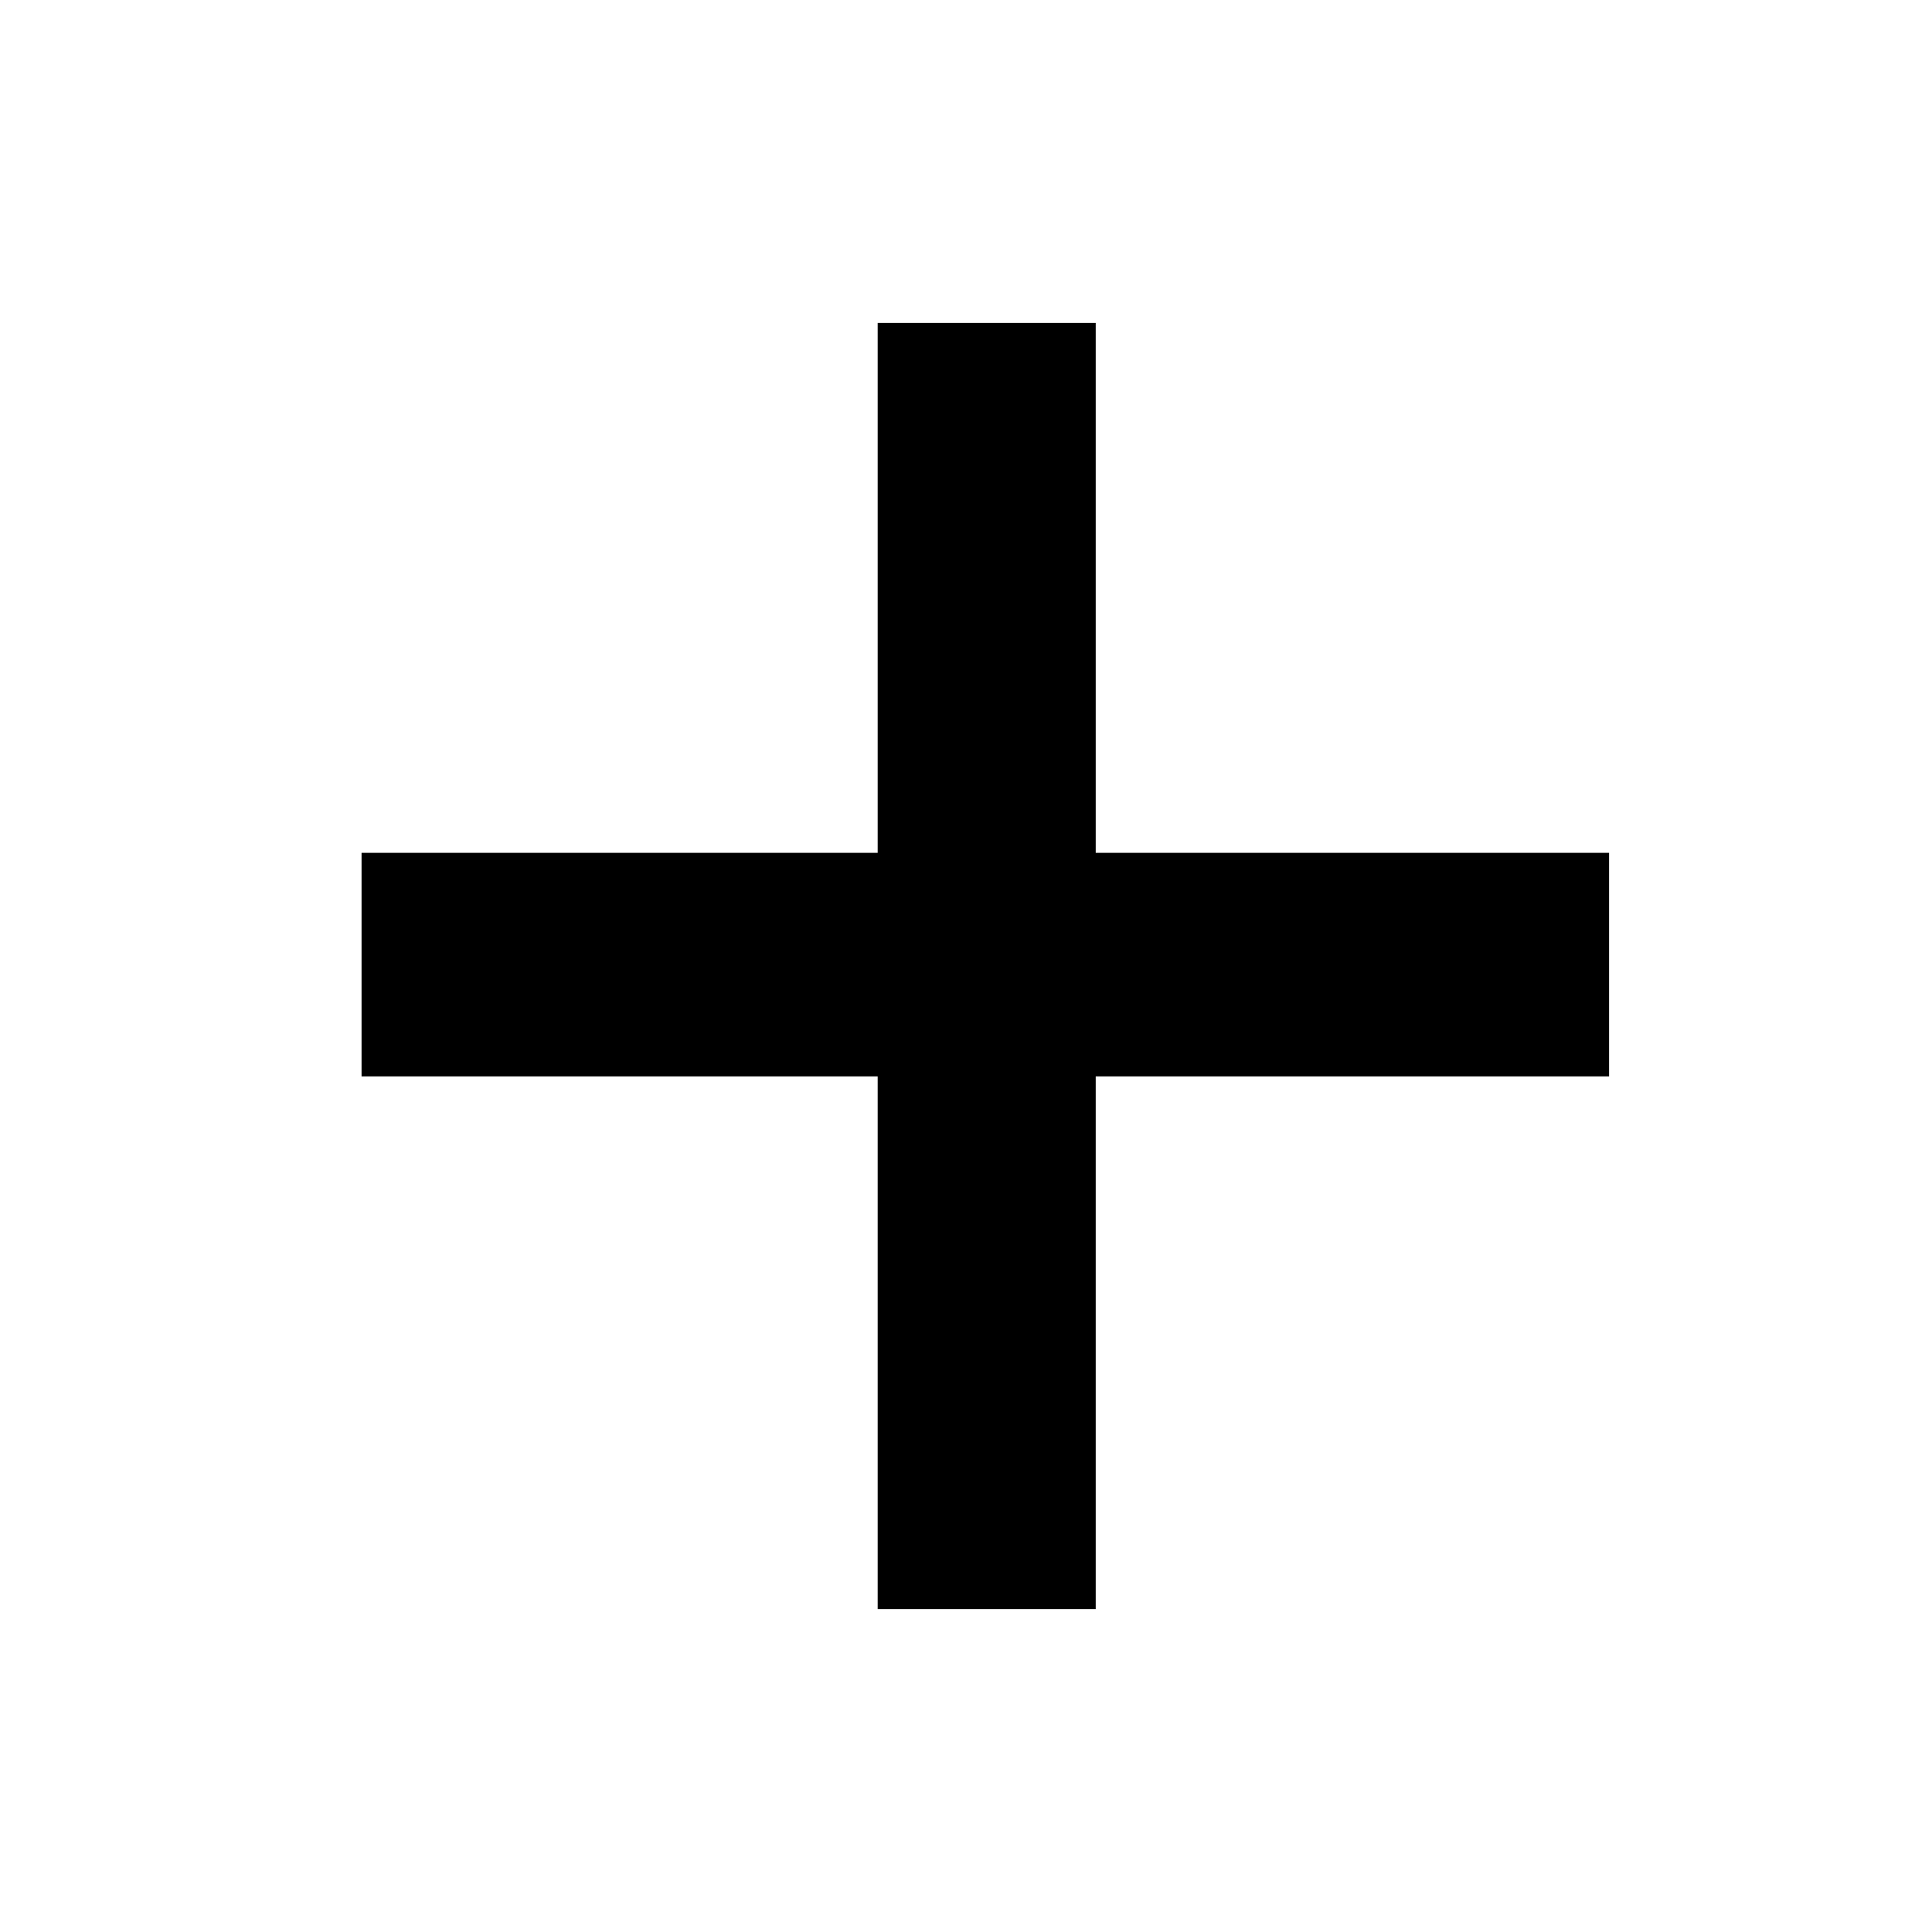 <?xml version="1.0" standalone="no"?>
<!DOCTYPE svg PUBLIC "-//W3C//DTD SVG 20010904//EN"
 "http://www.w3.org/TR/2001/REC-SVG-20010904/DTD/svg10.dtd">
<svg version="1.0" xmlns="http://www.w3.org/2000/svg"
 width="700pt" height="700pt" viewBox="0 0 700 700"
 preserveAspectRatio="xMidYMid meet">
<g transform="translate(0,700) scale(0.1,-0.1)"
fill="#000000" stroke="none">
<path d="M3180 4870 l0 -960 -935 0 -935 0 0 -405 0 -405 935 0 935 0 0 -965
0 -965 395 0 395 0 0 965 0 965 930 0 930 0 0 405 0 405 -930 0 -930 0 0 960
0 960 -395 0 -395 0 0 -960z"/>
</g>
</svg>
